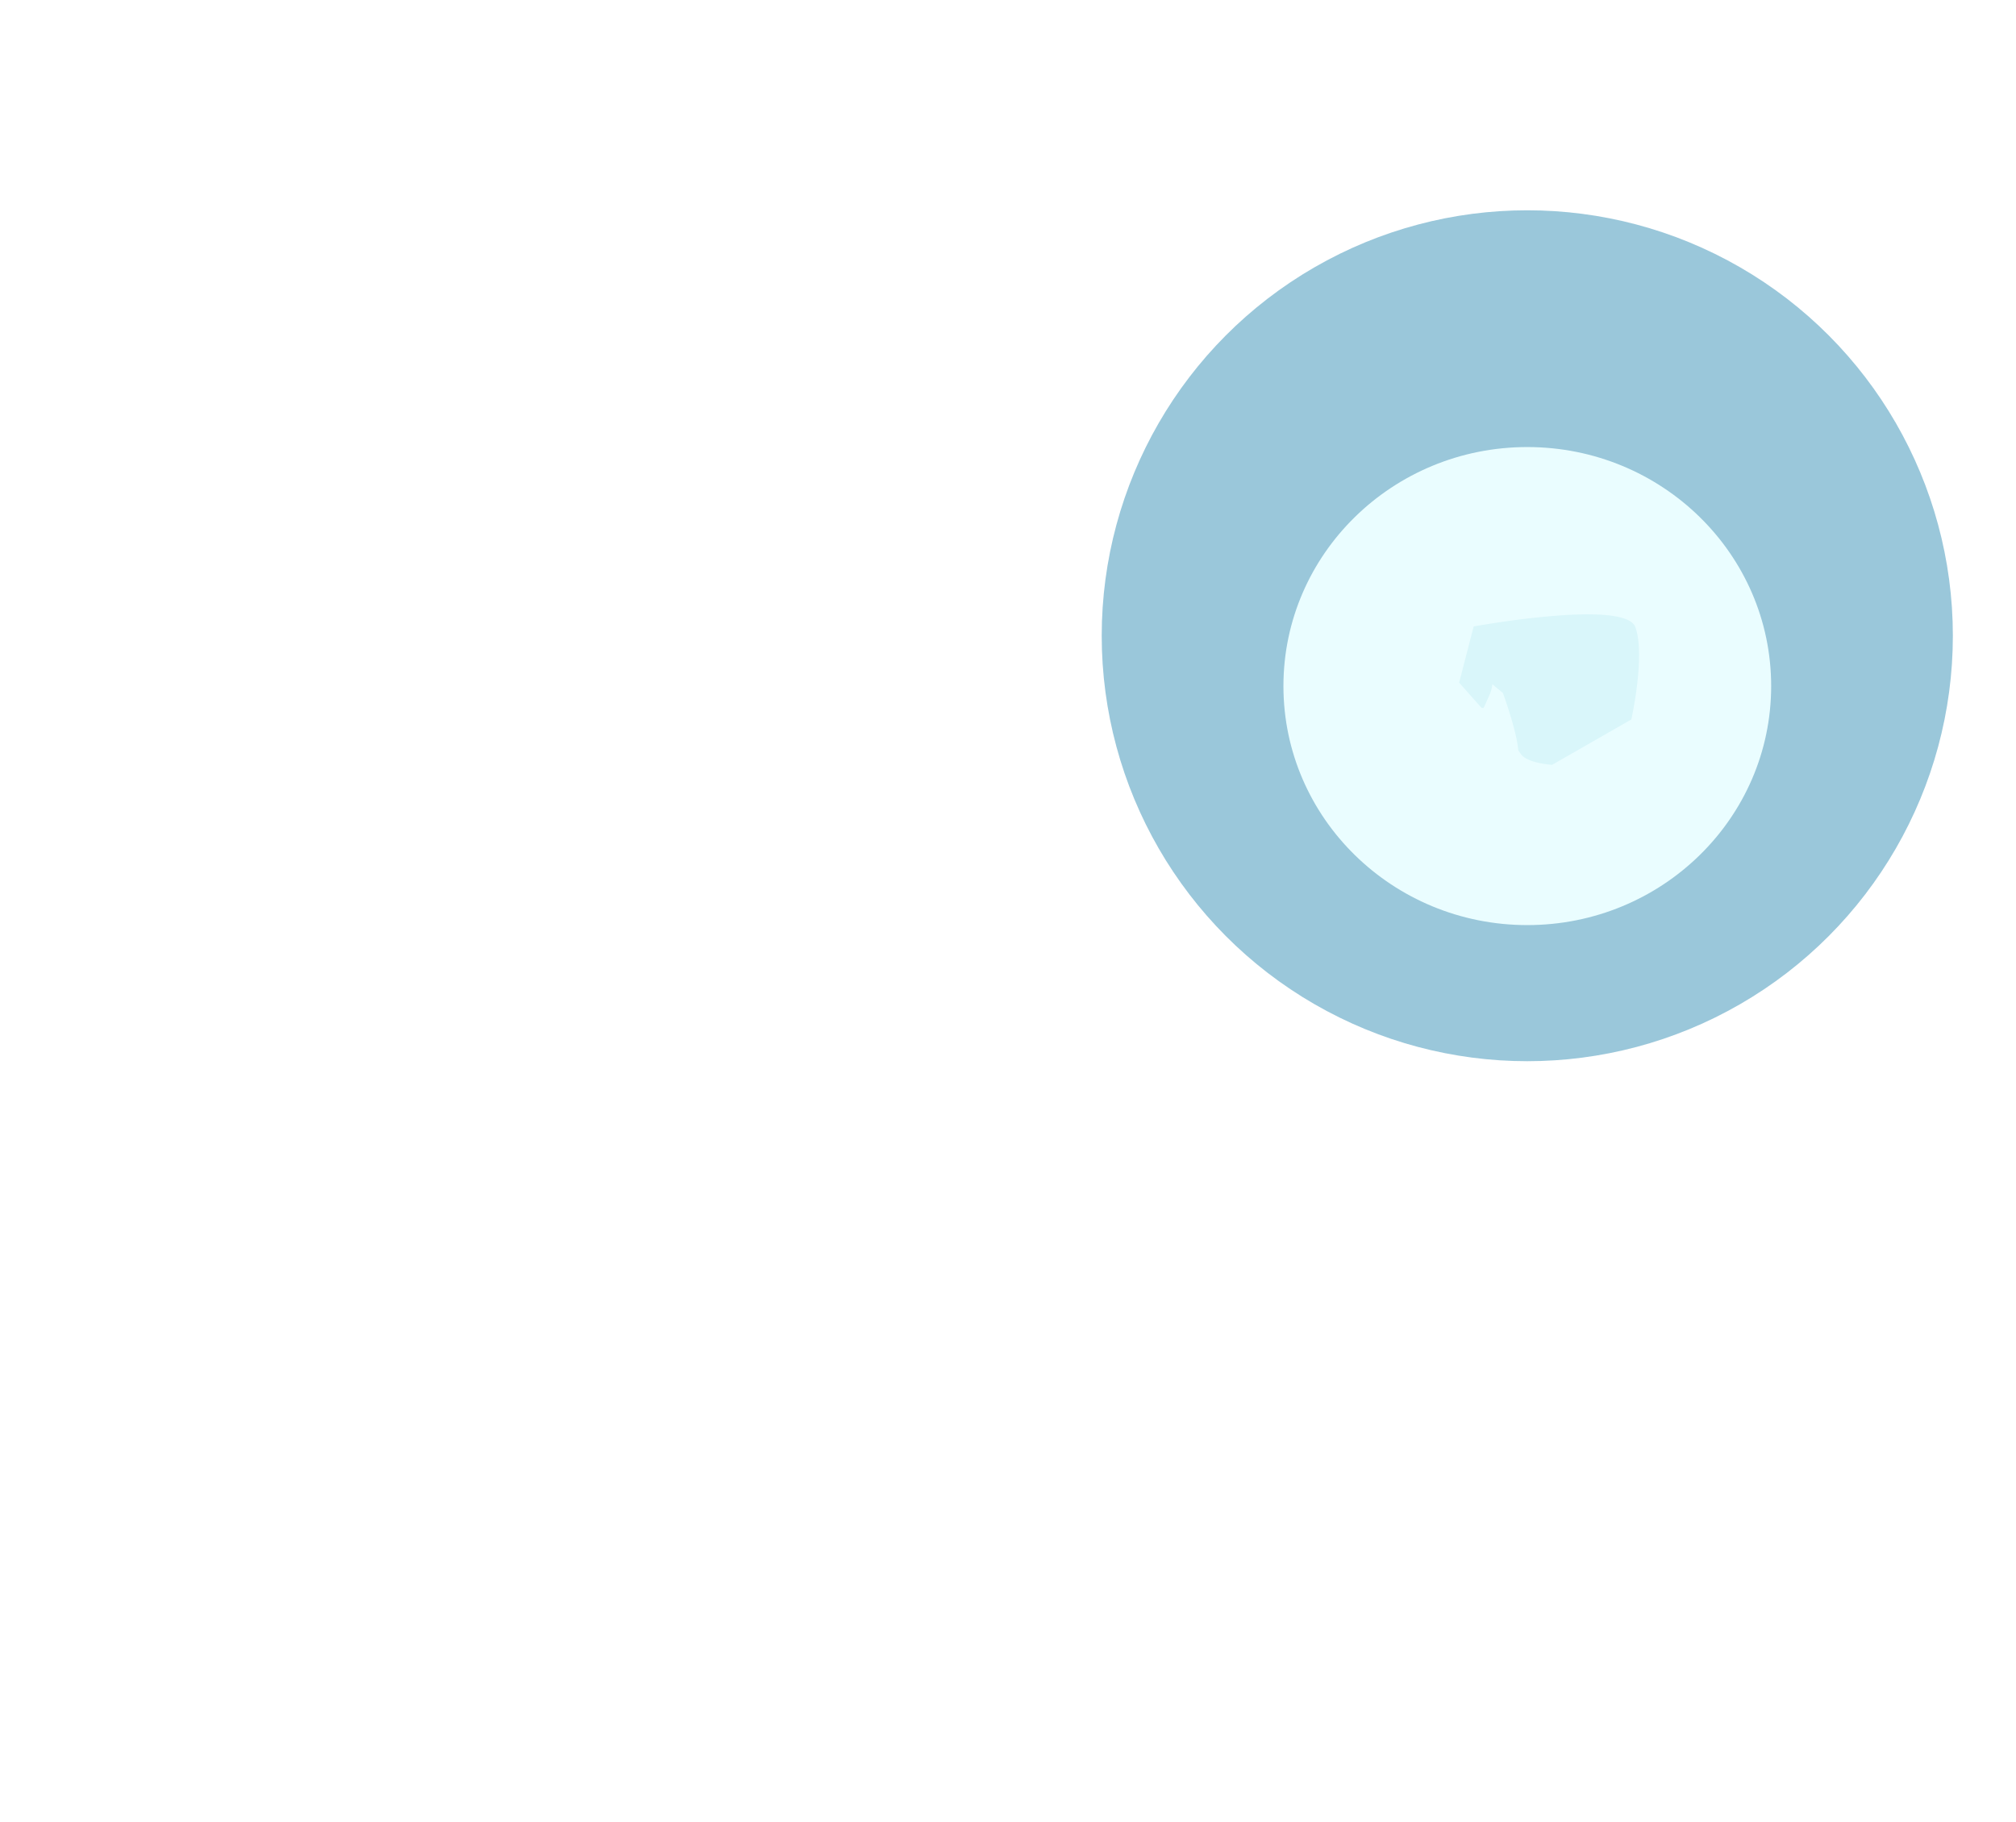 <svg width="177" height="160" viewBox="0 0 177 160" fill="none" xmlns="http://www.w3.org/2000/svg">
<g clip-path="url(#clip0_2746_1408)">
<path d="M141.949 53.649C141.949 53.649 142.559 55.395 142.355 55.843C142.15 56.291 140.137 58.793 140.186 60.525C140.234 62.256 140.756 63.849 140.932 64.156C141.109 64.463 142.005 65.913 142.005 65.913L142.062 67.267C142.062 67.267 140.414 69.635 140.669 70.843C140.924 72.051 142.163 74.493 142.163 74.493C142.163 74.493 142.563 76.914 142.453 77.583C142.344 78.252 140.621 79.947 140.954 81.685C141.288 83.424 142.288 84.054 142.288 84.054L142.12 86.981C142.12 86.981 139.715 90.078 140.401 92.128C141.088 94.178 142.101 94.96 142.101 94.96L141.943 97.518C141.943 97.518 140.208 99.657 140.521 102.219C140.833 104.78 142.057 104.215 142.051 104.441C142.046 104.668 142.18 106.629 142.18 106.629C142.18 106.629 140.146 109.659 139.922 111.165C139.699 112.671 140.408 114.184 140.577 114.794C140.746 115.403 141.462 116.622 141.462 116.622C141.462 116.622 139.899 119.295 140.055 120.727C140.212 122.159 141.033 122.558 141.027 122.784C141.022 123.011 141.815 124.837 141.599 126.033C141.384 127.228 139 129.124 140.058 131.789C141.115 134.453 141.184 135.051 141.184 135.051C141.184 135.051 138.054 140.842 138.574 142.51C139.094 144.178 140.762 144.296 140.762 144.296L140.524 146.398C140.524 146.398 138.324 148.677 138.62 151.54C138.916 154.404 140.974 154.087 140.974 154.087C140.974 154.087 143.57 154.682 143.312 150.006C143.062 145.329 141.451 146.271 141.451 146.271L142.088 143.356C142.088 143.356 144.144 143.106 144.025 140.55C143.905 137.993 140.569 137.076 142.252 133.357C143.934 129.637 143.541 130.232 143.226 128.115C142.91 125.999 142.029 124.019 142.999 122.541C143.969 121.062 143.831 119.253 143.831 119.253L142.945 117.424C142.945 117.424 141.971 115.442 142.557 114.559C143.142 113.675 144.926 112.889 144.699 110.926C144.472 108.963 142.143 105.141 143.026 103.433C143.91 101.726 144.743 101.974 143.754 96.976C142.765 91.979 142.775 95.221 143.267 94.032C143.759 92.844 145.194 91.596 144.859 90.235C144.524 88.874 143.252 87.405 143.294 85.751C143.336 84.098 143.539 83.423 143.932 82.837C144.324 82.25 145.753 80.926 145.308 79.941C144.862 78.955 143.704 76.968 143.704 76.968L143.24 73.118C143.24 73.118 144.558 72.471 144.335 70.357C144.112 68.243 143.671 67.107 143.671 67.107L143.276 64.459C143.276 64.459 145.111 62.02 144.967 60.437C144.823 58.855 144.128 56.804 144.128 56.804L143.903 54.766L142.076 53.291" fill="white"/>
<path d="M129.387 55.011C127.061 54.365 110.981 48.334 109.224 47.262C107.466 46.19 72.121 37.293 66.101 39.026C60.082 40.759 55.352 41.368 50.247 43.741C45.142 46.114 39.34 48.48 36.164 48.108C32.988 47.736 28.347 43.613 26.883 40.568C25.419 37.523 22.81 24.504 20.561 21.949C18.311 19.395 15.58 16.054 14.253 13.434C12.926 10.814 10.547 7.121 9.286 5.423C8.024 3.725 6.253 4.064 6.253 4.064L4.345 4.692L2.998 4.895C2.998 4.895 3.332 8.078 3.743 10.058C4.155 12.038 4.986 15.293 4.986 15.293L5.615 17.2L7.014 20.037L7.577 21.03L8.558 22.592C9.048 23.369 9.402 23.73 9.675 24.58C9.949 25.429 11.139 27.625 11.139 27.625C11.139 27.625 13.597 30.115 14.014 30.675C14.432 31.236 20.49 45.443 20.709 46.118C22.24 50.791 25.815 55.26 31.246 56.776C35.662 58.007 49.133 54.688 55.505 52.61C55.351 53.807 70.043 48.946 77.502 48.007C84.761 47.09 123.932 58.451 126.892 59.602C129.853 60.752 136.42 60.718 136.42 60.718L129.387 55.028L129.387 55.011Z" stroke="white" stroke-miterlimit="10"/>
<path d="M12.333 10.661L10.899 14.359C10.899 14.359 5.69 17.575 4.985 15.283" stroke="white" stroke-miterlimit="10"/>
<path d="M148.73 51.4C148.73 51.4 136.548 57.18 134.299 57.582" stroke="white" stroke-miterlimit="10"/>
<path d="M25.501 54.531C25.501 54.531 21.25 56.799 18.071 56.964C14.892 57.13 10.127 56.034 10.127 56.034L2.255 58.898" stroke="white" stroke-miterlimit="10"/>
<path d="M134.679 59.293C134.679 59.293 97.156 46.378 91.867 45.472C86.578 44.566 72.637 41.689 67.589 43.338C62.541 44.988 41.15 50.298 39.559 50.817C37.968 51.337 34.163 52.291 30.56 49.351C26.957 46.419 24.943 43.842 23.469 38.446C21.995 33.049 19.838 25.537 19.838 25.537C19.838 25.537 16.6 20.135 14.49 19.063C12.379 17.992 10.9 14.359 10.9 14.359" stroke="white" stroke-miterlimit="10"/>
<path d="M17.852 18.549C17.852 18.549 16.209 27.83 11.13 27.616" stroke="white" stroke-miterlimit="10"/>
<path d="M22.238 25.829C22.238 25.829 22.36 35.191 16.095 34.889" stroke="white" stroke-miterlimit="10"/>
<path d="M26.883 40.568C26.883 40.568 25.21 46.095 21.604 47.304" stroke="white" stroke-miterlimit="10"/>
<path d="M129.385 55.013C129.385 55.013 142.678 52.581 143.582 55.077C144.486 57.574 143.227 63.183 143.227 63.183L136.273 67.166C136.273 67.166 134.103 67.045 133.528 66.22L132.944 65.395L128.109 59.95" fill="#C6E7EE"/>
<path d="M79.033 49.106C79.033 49.106 78.397 50.844 78.585 51.293C78.773 51.742 80.753 54.27 80.671 56.002C80.589 57.734 80.05 59.319 79.865 59.626C79.68 59.933 78.759 61.376 78.759 61.376L78.676 62.73C78.676 62.73 80.283 65.117 80.011 66.325C79.74 67.533 78.458 69.959 78.458 69.959C78.458 69.959 78.016 72.373 78.109 73.051C78.202 73.729 79.9 75.432 79.542 77.172C79.183 78.911 78.166 79.525 78.166 79.525L78.283 82.462C78.283 82.462 80.639 85.585 79.91 87.627C79.181 89.67 78.159 90.436 78.159 90.436L78.275 92.995C78.275 92.995 79.968 95.152 79.622 97.714C79.276 100.276 78.052 99.694 78.058 99.921C78.064 100.148 77.887 102.109 77.887 102.109C77.887 102.109 79.872 105.166 80.07 106.664C80.268 108.163 79.534 109.685 79.356 110.286C79.178 110.887 78.437 112.107 78.437 112.107C78.437 112.107 79.951 114.798 79.777 116.222C79.603 117.646 78.765 118.045 78.771 118.272C78.777 118.498 77.95 120.317 78.149 121.513C78.347 122.709 80.69 124.64 79.59 127.288C78.49 129.937 78.405 130.544 78.405 130.544C78.405 130.544 81.435 136.371 80.89 138.031C80.344 139.691 78.667 139.793 78.667 139.793L78.872 141.896C78.872 141.896 81.031 144.201 80.684 147.066C80.338 149.93 78.279 149.58 78.279 149.58C78.279 149.58 75.673 150.142 76.007 145.472C76.341 140.802 77.936 141.76 77.936 141.76L77.349 138.836C77.349 138.836 75.301 138.561 75.462 136.003C75.624 133.446 78.978 132.57 77.362 128.832C75.746 125.094 76.122 125.689 76.48 123.58C76.837 121.471 77.753 119.499 76.808 118.011C75.862 116.524 76.034 114.713 76.034 114.713L76.954 112.892C76.954 112.892 77.961 110.918 77.393 110.025C76.824 109.133 75.048 108.33 75.317 106.366C75.586 104.402 77.975 100.612 77.116 98.895C76.257 97.178 75.424 97.418 76.505 92.435C77.587 87.452 77.519 90.687 77.043 89.49C76.567 88.293 75.158 87.035 75.518 85.674C75.878 84.312 77.168 82.868 77.159 81.214C77.15 79.559 76.957 78.884 76.572 78.289C76.187 77.694 74.784 76.361 75.246 75.375C75.707 74.389 76.9 72.418 76.9 72.418L77.423 68.575C77.423 68.575 76.113 67.919 76.378 65.805C76.643 63.69 77.093 62.561 77.093 62.561L77.538 59.921C77.538 59.921 75.745 57.464 75.922 55.88C76.1 54.296 76.821 52.254 76.821 52.254L77.079 50.215L78.932 48.756" fill="white"/>
<path d="M67.523 51.284C67.523 51.284 68.155 52.597 67.974 52.934C67.793 53.271 65.87 55.164 65.96 56.47C66.05 57.776 66.587 58.973 66.77 59.205C66.953 59.438 67.862 60.53 67.862 60.53L67.951 61.551C67.951 61.551 66.392 63.34 66.665 64.251C66.938 65.163 68.206 66.999 68.206 66.999C68.206 66.999 68.652 68.82 68.565 69.33C68.478 69.84 66.826 71.114 67.187 72.426C67.548 73.739 68.547 74.207 68.547 74.207L68.45 76.419C68.45 76.419 66.162 78.758 66.887 80.302C67.612 81.845 68.616 82.428 68.616 82.428L68.518 84.355C68.518 84.355 66.874 85.97 67.227 87.903C67.58 89.835 68.775 89.404 68.77 89.575C68.766 89.745 68.95 91.224 68.95 91.224C68.95 91.224 67.025 93.516 66.841 94.644C66.655 95.772 67.382 96.923 67.56 97.376C67.737 97.83 68.47 98.754 68.47 98.754C68.47 98.754 67.004 100.772 67.182 101.846C67.36 102.92 68.183 103.226 68.178 103.396C68.174 103.567 68.993 104.942 68.806 105.842C68.618 106.742 66.338 108.183 67.429 110.185C68.52 112.187 68.607 112.645 68.607 112.645C68.607 112.645 65.676 117.017 66.219 118.271C66.762 119.525 68.404 119.612 68.404 119.612L68.216 121.195C68.216 121.195 66.117 122.919 66.472 125.079C66.828 127.239 68.84 126.987 68.84 126.987C68.84 126.987 71.393 127.426 71.04 123.905C70.686 120.385 69.13 121.098 69.13 121.098L69.688 118.898C69.688 118.898 71.691 118.702 71.518 116.775C71.345 114.847 68.058 114.168 69.618 111.361C71.178 108.554 70.813 109 70.451 107.409C70.089 105.818 69.182 104.327 70.098 103.211C71.014 102.096 70.835 100.731 70.835 100.731L69.925 99.354C69.925 99.354 68.928 97.861 69.48 97.191C70.031 96.522 71.764 95.928 71.49 94.446C71.215 92.965 68.856 90.096 69.686 88.807C70.516 87.519 71.333 87.704 70.246 83.944C69.159 80.183 69.244 82.621 69.703 81.722C70.162 80.822 71.534 79.883 71.174 78.855C70.814 77.827 69.543 76.732 69.542 75.486C69.541 74.239 69.727 73.731 70.1 73.285C70.473 72.839 71.838 71.843 71.38 71.097C70.923 70.352 69.745 68.86 69.745 68.86L69.21 65.961C69.21 65.961 70.489 65.475 70.217 63.88C69.946 62.285 69.499 61.432 69.499 61.432L69.049 59.441C69.049 59.441 70.789 57.6 70.606 56.406C70.423 55.211 69.706 53.668 69.706 53.668L69.441 52.13L67.62 51.021" fill="white"/>
<path d="M123.319 56.403C123.319 56.403 122.708 58.149 122.913 58.597C123.117 59.045 125.13 61.547 125.082 63.279C125.034 65.01 124.512 66.603 124.335 66.909C124.158 67.216 123.263 68.667 123.263 68.667L123.205 70.021C123.205 70.021 124.853 72.389 124.599 73.597C124.344 74.805 123.105 77.247 123.105 77.247C123.105 77.247 122.705 79.668 122.814 80.337C122.924 81.006 124.647 82.7 124.314 84.439C123.98 86.178 122.98 86.808 122.98 86.808L123.147 89.735C123.147 89.735 125.553 92.832 124.866 94.882C124.18 96.932 123.167 97.714 123.167 97.714L123.325 100.272C123.325 100.272 125.059 102.411 124.747 104.972C124.434 107.534 123.21 106.969 123.216 107.195C123.222 107.422 123.087 109.382 123.087 109.382C123.087 109.382 125.122 112.413 125.345 113.919C125.569 115.425 124.86 116.938 124.691 117.547C124.522 118.157 123.805 119.376 123.805 119.376C123.805 119.376 125.369 122.049 125.212 123.481C125.056 124.913 124.234 125.312 124.24 125.538C124.246 125.765 123.453 127.591 123.668 128.787C123.884 129.982 126.267 131.878 125.21 134.542C124.153 137.207 124.084 137.805 124.084 137.805C124.084 137.805 127.214 143.596 126.694 145.264C126.174 146.932 124.505 147.05 124.505 147.05L124.744 149.152C124.744 149.152 126.944 151.431 126.648 154.294C126.352 157.157 124.294 156.841 124.294 156.841C124.294 156.841 121.697 157.436 121.955 152.76C122.205 148.083 123.817 149.025 123.817 149.025L123.179 146.11C123.179 146.11 121.124 145.86 121.243 143.304C121.362 140.747 124.698 139.83 123.016 136.11C121.333 132.391 121.726 132.985 122.042 130.869C122.357 128.753 123.239 126.773 122.269 125.295C121.298 123.816 121.437 122.007 121.437 122.007L122.322 120.178C122.322 120.178 123.296 118.196 122.711 117.313C122.126 116.429 120.342 115.643 120.569 113.68C120.795 111.717 123.125 107.895 122.241 106.187C121.358 104.48 120.524 104.728 121.513 99.73C122.502 94.733 122.493 97.975 122.001 96.786C121.508 95.598 120.074 94.35 120.408 92.989C120.743 91.628 122.016 90.159 121.973 88.505C121.931 86.852 121.729 86.177 121.336 85.59C120.943 85.004 119.515 83.68 119.96 82.694C120.405 81.709 121.564 79.722 121.564 79.722L122.028 75.872C122.028 75.872 120.71 75.225 120.933 73.111C121.156 70.997 121.597 69.861 121.597 69.861L121.991 67.213C121.991 67.213 120.156 64.774 120.301 63.191C120.445 61.608 121.14 59.558 121.14 59.558L121.365 57.52L123.192 56.045" fill="white"/>
<path d="M131.956 60.862C131.956 60.862 133.78 65.855 133.198 66.743C132.616 67.632 131.481 67.577 131.481 67.577C131.481 67.577 133.503 71.758 133.059 72.458C132.615 73.158 131.755 74.331 130.665 73.771C130.665 73.771 130.497 77.026 131.274 78.19C132.051 79.355 132.04 80.883 131.145 81.041L130.251 81.198C130.251 81.198 129.77 83.73 129.956 84.448C130.142 85.165 131.278 86.556 130.576 87.338L129.874 88.12C129.874 88.12 133.123 92.673 132.117 94.052C131.111 95.43 129.571 95.662 129.571 95.662C129.571 95.662 130.739 100.924 129.673 101.589C128.606 102.255 126.567 101.022 126.765 100.219C126.963 99.416 127.943 98.341 128.049 97.221C128.155 96.102 128.711 95.516 128.711 95.516C128.711 95.516 125.97 95.074 126.207 93.858C126.445 92.643 127.996 92.208 128.134 90.685C128.271 89.161 129.019 87.873 129.019 87.873C129.019 87.873 128.07 87.217 128.161 86.199C128.253 85.18 128.577 84.382 128.743 83.983C128.909 83.584 129.073 83.085 129.239 82.677C129.405 82.27 129.543 82.081 129.456 81.664C129.37 81.246 129.038 80.725 129.038 80.725C129.038 80.725 127.538 80.545 128.074 78.843C128.61 77.141 129.662 75.25 129.662 75.25L129.851 73.112C129.851 73.112 128.575 71.826 128.893 71.12C129.21 70.415 129.681 69.42 129.959 69.128C130.237 68.835 130.059 69.436 130.237 68.835L130.414 68.234C130.414 68.234 128.582 67.533 128.84 66.116C129.098 64.698 129.883 62.897 130.043 62.599C130.204 62.301 130.665 61.307 130.831 60.899C130.997 60.492 131.029 60.096 131.029 60.096" fill="white"/>
<path d="M85.677 51.8C85.677 51.8 83.852 56.792 84.434 57.681C85.016 58.569 86.152 58.514 86.152 58.514C86.152 58.514 84.13 62.696 84.574 63.396C85.018 64.096 85.878 65.269 86.967 64.709C86.967 64.709 87.136 67.963 86.359 69.128C85.581 70.292 85.593 71.821 86.487 71.978L87.382 72.136C87.382 72.136 87.863 74.668 87.677 75.385C87.49 76.103 86.355 77.493 87.057 78.275L87.759 79.058C87.759 79.058 84.51 83.611 85.516 84.989C86.522 86.367 88.062 86.6 88.062 86.6C88.062 86.6 86.894 91.861 87.96 92.527C89.027 93.192 91.066 91.96 90.868 91.157C90.67 90.354 89.69 89.279 89.584 88.159C89.478 87.039 88.922 86.454 88.922 86.454C88.922 86.454 91.663 86.011 91.425 84.796C91.188 83.58 89.637 83.146 89.499 81.622C89.362 80.098 88.614 78.811 88.614 78.811C88.614 78.811 89.563 78.155 89.471 77.136C89.38 76.118 89.056 75.32 88.89 74.921C88.724 74.522 88.56 74.022 88.394 73.615C88.228 73.207 88.09 73.019 88.176 72.601C88.263 72.183 88.595 71.663 88.595 71.663C88.595 71.663 90.095 71.483 89.559 69.781C89.023 68.079 87.971 66.187 87.971 66.187L87.782 64.049C87.782 64.049 89.058 62.763 88.74 62.058C88.422 61.352 87.952 60.358 87.674 60.065C87.396 59.772 87.574 60.373 87.396 59.772L87.218 59.172C87.218 59.172 89.05 58.471 88.793 57.053C88.535 55.636 87.75 53.835 87.589 53.537C87.429 53.239 86.967 52.244 86.801 51.837C86.635 51.429 86.604 51.034 86.604 51.034" fill="white"/>
<path d="M25.864 56.702C25.864 56.702 25.902 57.188 26.452 58.023C27.003 58.857 29.029 59.939 27.81 61.532L26.591 63.134C26.591 63.134 24.243 64.253 25.64 64.998C27.036 65.743 28.511 67.57 28.089 68.497C27.668 69.423 26.42 70.53 26.42 70.53L25.766 71.58C25.766 71.58 27.793 72.662 27.444 74.468C27.096 76.274 25.954 77.278 25.954 77.278L25.426 78.316C25.426 78.316 27.48 79.792 27.233 81.294C26.986 82.795 26.065 83.575 26.065 83.575C26.065 83.575 27.796 85.571 27.447 87.378C27.099 89.184 26.213 90.357 26.213 90.357C26.213 90.357 27.213 92.331 26.982 94.126C26.75 95.921 26.327 96.754 26.327 96.754C26.327 96.754 25.992 98.762 26.761 99.272C27.53 99.781 30.019 102.203 28.926 103.785C27.832 105.367 25.064 105.841 25.064 105.841C25.064 105.841 23.024 104.566 22.935 103.393C22.846 102.219 24.529 98.707 24.902 98.866C25.276 99.024 26.52 97.724 23.633 96.529C20.747 95.335 22.739 92.773 22.739 92.773L24.513 90.527C24.513 90.527 22.616 89.626 22.566 88.947C22.515 88.268 23.119 86.623 23.119 86.623L24.159 84.253L22.802 82.415L22.558 80.767L23.277 79.018L23.958 78.362C23.958 78.362 24.062 78.158 24.046 77.864L23.968 76.791C23.968 76.791 23.685 76.227 23.609 75.247C23.534 74.266 23.492 75.258 23.534 74.266C23.575 73.274 23.573 73.181 23.895 72.652C24.218 72.123 24.013 72.641 24.218 72.132C24.423 71.623 24.242 72.425 24.423 71.623C24.604 70.82 24.759 71.295 24.604 70.82C24.45 70.345 24.607 70.921 24.45 70.345C24.292 69.77 24.874 71.191 24.284 69.77C23.693 68.349 23.667 69.635 23.693 68.349L23.719 67.063C23.719 67.063 24.066 66.836 24.167 66.522C24.268 66.209 24.18 66.715 24.268 66.217C24.356 65.72 24.333 67.098 24.356 65.72C24.38 64.342 24.767 64.693 24.371 64.342L23.976 63.982L23.807 63.306C23.807 63.306 23.885 64.379 23.77 62.82C23.654 61.261 23.345 61.974 23.654 61.252C23.963 60.531 23.862 60.836 24.259 59.616L24.656 58.396C24.656 58.396 25.107 57.956 24.963 57.582L24.81 57.2" fill="white"/>
<path d="M71.445 51.272C71.445 51.272 68.186 56.185 67.566 58.872C66.946 61.559 52.363 83.14 52.363 83.14C52.363 83.14 69.858 54.874 71.437 51.272L71.445 51.272Z" fill="white"/>
<path d="M23.602 92.959L70.083 92.134L23.601 91.197" fill="white"/>
<path d="M52.1 74.865C52.1 74.865 55.715 81.567 53.177 83.455C50.638 85.343 48.013 82.193 49.117 78.738C50.221 75.283 51.233 72.821 51.233 72.821C51.233 72.821 47.754 73.397 48.19 71.412C48.627 69.427 50.855 65.272 50.855 65.272C50.855 65.272 48.153 60.116 48.923 57.392C49.693 54.668 51.385 53.499 51.385 53.499C51.385 53.499 54.244 56.903 53.585 58.373C52.925 59.843 52.285 61.069 52.285 61.069L51.84 63.054C51.84 63.054 54.496 68.706 53.576 70.166C52.656 71.626 52.1 74.857 52.1 74.857L52.1 74.865Z" fill="white"/>
<path d="M41.862 56.728C41.862 56.728 46.63 61.836 44.066 63.902C41.503 65.968 39.167 65.28 39.401 63.027C39.634 60.774 41.862 56.721 41.862 56.721L41.862 56.728Z" fill="white"/>
<path d="M100.9 52.215C100.9 52.215 94.771 58.382 98.066 60.877C101.362 63.372 104.365 62.542 104.065 59.821C103.765 57.101 100.901 52.206 100.901 52.206L100.9 52.215Z" fill="white"/>
<path d="M41.75 63.972C41.75 63.972 47.386 69.056 42.81 71.929C38.235 74.801 42.373 65.701 41.75 63.972Z" fill="white"/>
<path d="M101.045 60.961C101.045 60.961 93.799 67.1 99.682 70.569C105.565 74.037 100.244 63.049 101.045 60.961Z" fill="white"/>
<path d="M113.693 61.175C113.693 61.175 105.834 85.509 101.948 90.465C98.061 95.422 67.864 93.702 67.864 93.702C67.864 93.702 92.583 94.924 96.762 92.864C100.941 90.805 120.74 113.858 120.74 113.858C120.74 113.858 102.134 97.532 104.641 88.319C107.139 79.108 113.695 61.183 113.695 61.183" fill="white"/>
<path d="M127.593 112.156C127.593 112.156 123.969 117.254 119.663 127.45C119.663 131.015 78.313 125.705 78.313 125.705C78.313 125.705 115.484 131.081 119.663 129.021C121.362 128.184 140.055 151.808 140.055 151.808C140.055 151.808 119.663 129.021 119.663 127.45C122.16 118.239 142.886 82.135 142.886 82.135" fill="white"/>
<path d="M32.775 47.02C32.775 47.02 34.924 54.507 29.64 55.482" stroke="white" stroke-miterlimit="10"/>
<path d="M109.522 55.662C109.522 55.662 109.315 47.57 110.417 46.979" stroke="white" stroke-miterlimit="10"/>
<path d="M87.329 50.646C87.329 50.646 87.122 42.555 88.224 41.964" stroke="white" stroke-miterlimit="10"/>
<path d="M51.398 54.64C51.398 54.64 58.664 43.837 53.053 42.864" stroke="white" stroke-miterlimit="10"/>
<path d="M60.536 51.331C60.536 51.331 67.802 40.529 62.192 39.555" stroke="white" stroke-miterlimit="10"/>
<path d="M72.737 47.945C72.737 47.945 73.405 41.225 71.676 39.312" stroke="white" stroke-miterlimit="10"/>
<path d="M5.037 16.309C5.037 16.309 5.201 17.144 5.403 19.793C5.606 22.442 9.372 27.511 9.372 27.511L11.769 28.29L10.835 29.851L12.727 32.877L14.163 34.52L14.881 35.341L15.866 35.736L16.605 37.397L16.655 39.352C16.666 39.772 16.491 38.517 16.666 39.772C16.841 41.028 16.523 39.776 16.841 41.028C17.159 42.279 16.691 40.754 17.15 42.279C17.609 43.805 16.88 42.564 17.609 43.805C18.338 45.046 17.893 44.075 18.338 45.046C18.783 46.017 18.345 45.323 18.783 46.009C19.22 46.695 18.349 45.457 19.22 46.695C20.092 47.932 21.578 51.523 21.578 51.523C21.578 51.523 21.585 51.8 22.037 53.048C22.489 54.297 23.787 55.8 23.787 55.8L27.037 57.397C27.037 57.397 27.186 57.67 27.748 57.941C28.309 58.213 29.721 58.588 30.141 58.577C30.561 58.567 29.725 58.731 30.561 58.567L31.396 58.402L32.505 58.097L33.899 58.061C33.899 58.061 34.322 58.193 34.742 58.182L36.832 58.129C37.529 58.111 38.372 58.232 38.788 58.079C39.204 57.925 38.229 58.236 39.204 57.925C40.178 57.615 40.288 56.638 41.127 56.616C41.396 56.609 41.638 56.561 41.871 56.471C45.307 55.191 44.76 45.63 44.76 45.63" stroke="white" stroke-miterlimit="10"/>
<path d="M41.627 56.52L43.378 57.635L46.859 57.125L47.968 56.82L49.351 56.364C49.351 56.364 50.054 56.624 50.726 55.632L51.398 54.641L51.95 54.206C53.364 55.01 54.072 55.412 54.634 55.398C55.197 55.383 55.47 55.233 56.02 55.085C56.571 54.937 57.542 54.483 57.542 54.483L58.498 53.762L60.986 52.858L61.388 52.151L63.905 52.363C66.13 52.029 67.104 52.004 68.213 51.69L69.322 51.385L71.953 50.477L72.621 49.343L75.018 50.122C75.018 50.122 75.588 50.385 76.281 50.232C76.974 50.08 80.743 49.975 80.743 49.975L85.778 50.124L87.879 50.49L90.143 51.692L92.394 52.331C92.394 52.331 94.211 52.428 95.057 52.683C95.904 52.938 96.608 53.206 97.308 53.322C98.008 53.439 100.518 53.383 100.518 53.383C96.576 52.3 96.369 44.2 101.413 44.701" stroke="white" stroke-miterlimit="10"/>
<path d="M101.938 54.043C103.794 55.675 106.46 56.161 107.303 56.283C108.146 56.404 108.846 56.52 109.543 56.502C110.24 56.485 109.952 56.072 111.509 56.872C113.067 57.672 117.408 58.258 117.408 58.258C117.408 58.258 117.134 58.408 118.388 58.51C119.642 58.612 122.438 58.549 122.438 58.549C122.438 58.549 123.493 61.731 125.737 62.093C127.98 62.456 132.183 62.903 132.183 62.903" stroke="white" stroke-miterlimit="10"/>
</g>
<g opacity="0.7" filter="url(#filter0_f_2746_1408)">
<ellipse cx="37.364" cy="37.364" rx="37.364" ry="37.364" transform="matrix(1 8.1046e-08 9.43013e-08 -1 96.728 93.195)" fill="#6FAFCA"/>
<g filter="url(#filter1_d_2746_1408)">
<ellipse cx="21.411" cy="20.991" rx="21.411" ry="20.991" transform="matrix(1 8.74228e-08 8.74228e-08 -1 112.682 77.242)" fill="#E1FCFF"/>
</g>
</g>
<defs>
<filter id="filter0_f_2746_1408" x="91.728" y="13.469" width="84.728" height="84.727" filterUnits="userSpaceOnUse" color-interpolation-filters="sRGB">
<feFlood flood-opacity="0" result="BackgroundImageFix"/>
<feBlend mode="normal" in="SourceGraphic" in2="BackgroundImageFix" result="shape"/>
<feGaussianBlur stdDeviation="2.5" result="effect1_foregroundBlur_2746_1408"/>
</filter>
<filter id="filter1_d_2746_1408" x="108.682" y="35.262" width="50.822" height="49.98" filterUnits="userSpaceOnUse" color-interpolation-filters="sRGB">
<feFlood flood-opacity="0" result="BackgroundImageFix"/>
<feColorMatrix in="SourceAlpha" type="matrix" values="0 0 0 0 0 0 0 0 0 0 0 0 0 0 0 0 0 0 127 0" result="hardAlpha"/>
<feOffset dy="4"/>
<feGaussianBlur stdDeviation="2"/>
<feComposite in2="hardAlpha" operator="out"/>
<feColorMatrix type="matrix" values="0 0 0 0 0 0 0 0 0 0 0 0 0 0 0 0 0 0 0.25 0"/>
<feBlend mode="normal" in2="BackgroundImageFix" result="effect1_dropShadow_2746_1408"/>
<feBlend mode="normal" in="SourceGraphic" in2="effect1_dropShadow_2746_1408" result="shape"/>
</filter>
<clipPath id="clip0_2746_1408">
<rect width="146.921" height="156.291" fill="white" transform="translate(0.709 3.762) rotate(-1.467)"/>
</clipPath>
</defs>
</svg>
